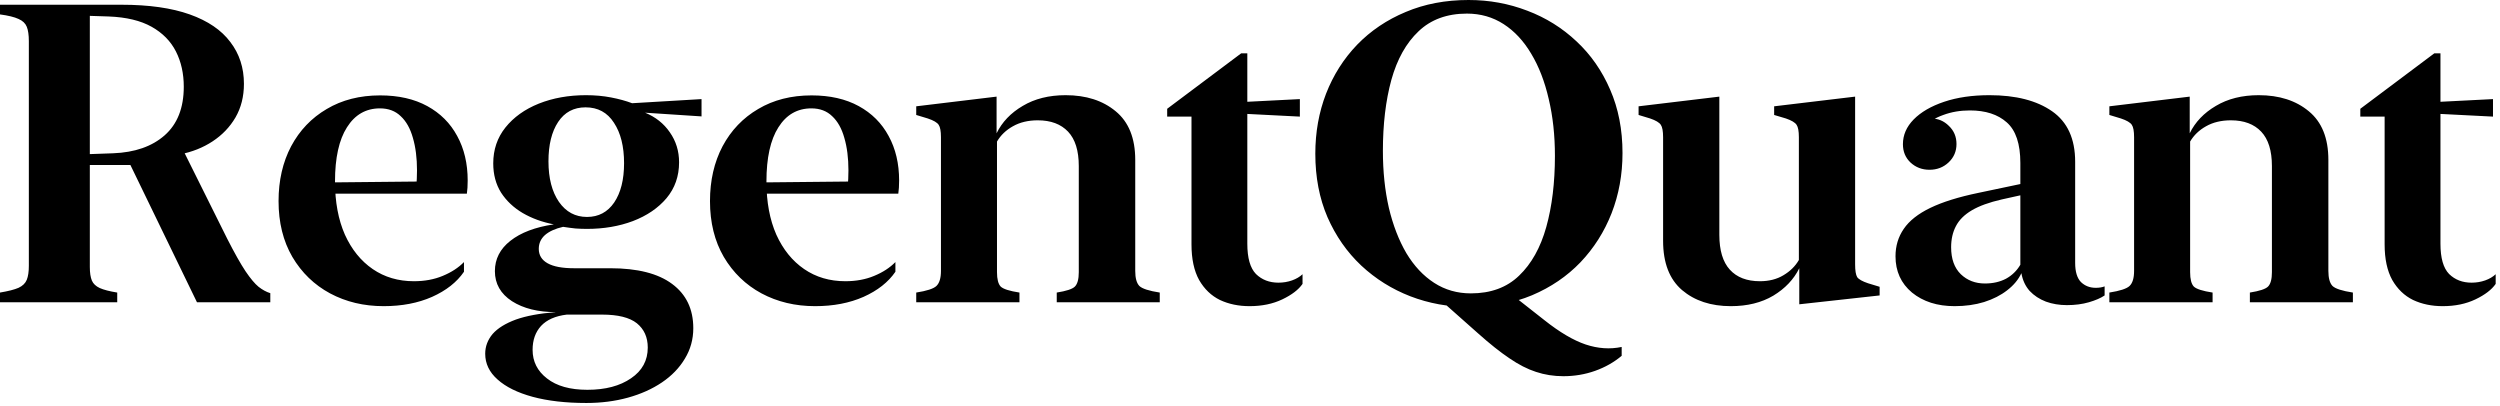 <svg width="474" height="77" viewBox="0 0 474 77" fill="none" xmlns="http://www.w3.org/2000/svg">
<path d="M46.25 15.898C46.25 18.294 45.716 20.417 44.648 22.266C43.581 24.088 42.135 25.599 40.312 26.797C38.49 27.995 36.432 28.815 34.141 29.258V27.305L43.086 45.273C44.466 47.982 45.625 50.039 46.562 51.445C47.5 52.825 48.32 53.802 49.023 54.375C49.753 54.948 50.495 55.352 51.25 55.586V57.305H37.344L24.727 31.289H17.031V50.625C17.031 51.719 17.162 52.578 17.422 53.203C17.682 53.802 18.177 54.271 18.906 54.609C19.662 54.948 20.768 55.234 22.227 55.469V57.305H0V55.469C1.562 55.208 2.734 54.909 3.516 54.57C4.297 54.206 4.818 53.698 5.078 53.047C5.339 52.396 5.469 51.51 5.469 50.391V7.812C5.469 6.641 5.339 5.729 5.078 5.078C4.818 4.427 4.297 3.932 3.516 3.594C2.734 3.229 1.562 2.943 0 2.734V0.898H23.008C28.216 0.898 32.539 1.51 35.977 2.734C39.414 3.958 41.979 5.703 43.672 7.969C45.391 10.208 46.25 12.852 46.25 15.898ZM34.844 16.445C34.844 13.945 34.349 11.719 33.359 9.766C32.37 7.812 30.833 6.25 28.75 5.078C26.667 3.906 23.958 3.255 20.625 3.125L17.031 3.008V29.219L21.445 29.062C25.56 28.906 28.815 27.773 31.211 25.664C33.633 23.529 34.844 20.456 34.844 16.445ZM52.814 38.125C52.814 34.219 53.608 30.755 55.197 27.734C56.812 24.713 59.064 22.357 61.955 20.664C64.845 18.945 68.218 18.086 72.072 18.086C75.561 18.086 78.543 18.763 81.017 20.117C83.491 21.471 85.379 23.359 86.681 25.781C88.009 28.203 88.673 31.016 88.673 34.219C88.673 35.208 88.621 36.042 88.517 36.719H60.353V34.609L79.728 34.414L78.947 35.156C78.973 34.766 78.999 34.349 79.025 33.906C79.051 33.438 79.064 32.904 79.064 32.305C79.064 29.961 78.804 27.904 78.283 26.133C77.788 24.362 77.02 22.995 75.978 22.031C74.963 21.042 73.647 20.547 72.033 20.547C69.377 20.547 67.293 21.745 65.783 24.141C64.272 26.51 63.517 29.935 63.517 34.414C63.517 38.294 64.142 41.654 65.392 44.492C66.668 47.305 68.426 49.479 70.666 51.016C72.905 52.552 75.509 53.32 78.478 53.32C80.509 53.32 82.332 52.982 83.947 52.305C85.588 51.628 86.929 50.755 87.97 49.688V51.523C86.616 53.503 84.598 55.091 81.916 56.289C79.259 57.461 76.2 58.047 72.736 58.047C68.986 58.047 65.6 57.24 62.58 55.625C59.585 54.01 57.202 51.706 55.431 48.711C53.687 45.716 52.814 42.188 52.814 38.125ZM93.519 30.977C93.519 28.372 94.287 26.107 95.823 24.18C97.386 22.227 99.495 20.716 102.152 19.648C104.834 18.581 107.816 18.047 111.097 18.047C112.79 18.047 114.378 18.19 115.863 18.477C117.347 18.763 118.675 19.128 119.847 19.57L133.011 18.789V22.07L122.308 21.367C124.287 22.174 125.849 23.412 126.995 25.078C128.167 26.745 128.753 28.646 128.753 30.781C128.753 33.411 127.959 35.677 126.37 37.578C124.782 39.453 122.659 40.898 120.003 41.914C117.373 42.904 114.469 43.398 111.292 43.398C110.563 43.398 109.834 43.372 109.105 43.32C108.376 43.242 107.594 43.138 106.761 43.008C105.277 43.346 104.131 43.867 103.323 44.57C102.542 45.273 102.152 46.146 102.152 47.188C102.152 48.385 102.711 49.297 103.831 49.922C104.951 50.547 106.618 50.859 108.831 50.859H115.706C120.863 50.859 124.769 51.849 127.425 53.828C130.107 55.807 131.448 58.607 131.448 62.227C131.448 64.336 130.915 66.263 129.847 68.008C128.805 69.753 127.36 71.25 125.511 72.5C123.662 73.75 121.514 74.713 119.066 75.391C116.618 76.068 113.988 76.406 111.175 76.406C107.269 76.406 103.87 76.016 100.98 75.234C98.115 74.453 95.902 73.359 94.339 71.953C92.777 70.573 91.995 68.945 91.995 67.07C91.995 65.69 92.464 64.44 93.402 63.32C94.365 62.227 95.837 61.315 97.816 60.586C99.795 59.883 102.334 59.414 105.433 59.18C102.021 59.18 99.235 58.49 97.073 57.109C94.912 55.703 93.831 53.802 93.831 51.406C93.831 49.115 94.808 47.2 96.761 45.664C98.74 44.102 101.488 43.06 105.003 42.539C102.816 42.122 100.849 41.406 99.105 40.391C97.386 39.375 96.019 38.086 95.003 36.523C94.013 34.935 93.519 33.086 93.519 30.977ZM103.988 30.586C103.988 33.789 104.652 36.354 105.98 38.281C107.308 40.182 109.079 41.133 111.292 41.133C113.48 41.133 115.198 40.221 116.448 38.398C117.698 36.55 118.323 34.062 118.323 30.938C118.323 27.76 117.685 25.208 116.409 23.281C115.159 21.328 113.363 20.352 111.019 20.352C108.779 20.352 107.047 21.276 105.823 23.125C104.599 24.974 103.988 27.461 103.988 30.586ZM100.98 66.328C100.98 68.542 101.891 70.352 103.714 71.758C105.537 73.19 108.089 73.906 111.37 73.906C114.782 73.906 117.542 73.177 119.652 71.719C121.761 70.287 122.816 68.346 122.816 65.898C122.816 63.945 122.126 62.409 120.745 61.289C119.365 60.195 117.165 59.648 114.144 59.648H107.464C105.303 59.909 103.675 60.625 102.581 61.797C101.514 62.969 100.98 64.479 100.98 66.328ZM134.614 38.125C134.614 34.219 135.408 30.755 136.997 27.734C138.611 24.713 140.864 22.357 143.755 20.664C146.645 18.945 150.018 18.086 153.872 18.086C157.361 18.086 160.343 18.763 162.817 20.117C165.291 21.471 167.179 23.359 168.481 25.781C169.809 28.203 170.473 31.016 170.473 34.219C170.473 35.208 170.421 36.042 170.317 36.719H142.153V34.609L161.528 34.414L160.747 35.156C160.773 34.766 160.799 34.349 160.825 33.906C160.851 33.438 160.864 32.904 160.864 32.305C160.864 29.961 160.604 27.904 160.083 26.133C159.588 24.362 158.82 22.995 157.778 22.031C156.762 21.042 155.447 20.547 153.833 20.547C151.177 20.547 149.093 21.745 147.583 24.141C146.072 26.51 145.317 29.935 145.317 34.414C145.317 38.294 145.942 41.654 147.192 44.492C148.468 47.305 150.226 49.479 152.466 51.016C154.705 52.552 157.309 53.32 160.278 53.32C162.309 53.32 164.132 52.982 165.747 52.305C167.387 51.628 168.729 50.755 169.77 49.688V51.523C168.416 53.503 166.398 55.091 163.716 56.289C161.059 57.461 157.999 58.047 154.536 58.047C150.786 58.047 147.401 57.24 144.38 55.625C141.385 54.01 139.002 51.706 137.231 48.711C135.486 45.716 134.614 42.188 134.614 38.125ZM188.952 18.32V25.273C189.993 23.138 191.647 21.406 193.913 20.078C196.178 18.724 198.886 18.047 202.038 18.047C205.918 18.047 209.082 19.062 211.53 21.094C214.004 23.125 215.241 26.198 215.241 30.312V51.367C215.241 52.721 215.501 53.672 216.022 54.219C216.569 54.74 217.858 55.156 219.889 55.469V57.305H200.358V55.469C202.181 55.182 203.327 54.805 203.795 54.336C204.29 53.841 204.538 52.93 204.538 51.602V31.484C204.538 28.568 203.86 26.393 202.506 24.961C201.152 23.529 199.238 22.812 196.764 22.812C194.941 22.812 193.366 23.19 192.038 23.945C190.735 24.674 189.733 25.638 189.03 26.836V51.602C189.03 52.93 189.264 53.841 189.733 54.336C190.228 54.805 191.413 55.182 193.288 55.469V57.305H173.717V55.469C175.722 55.156 176.998 54.74 177.545 54.219C178.118 53.672 178.405 52.721 178.405 51.367V26.016C178.405 24.87 178.261 24.088 177.975 23.672C177.689 23.229 176.998 22.826 175.905 22.461L173.717 21.797V20.156L188.952 18.32ZM225.906 46.328V22.109H221.297V20.625L235.32 10.117H236.492V19.297L246.453 18.789V22.109L236.492 21.602V46.211C236.492 48.919 237.039 50.833 238.133 51.953C239.253 53.047 240.672 53.594 242.391 53.594C243.302 53.594 244.161 53.45 244.969 53.164C245.776 52.878 246.44 52.487 246.961 51.992V53.828C246.206 54.922 244.93 55.898 243.133 56.758C241.336 57.617 239.266 58.047 236.922 58.047C234.839 58.047 232.964 57.656 231.297 56.875C229.656 56.068 228.341 54.805 227.352 53.086C226.388 51.341 225.906 49.089 225.906 46.328ZM249.384 29.141C249.384 25.078 250.061 21.289 251.416 17.773C252.796 14.232 254.762 11.133 257.314 8.477C259.892 5.82 262.965 3.75 266.533 2.266C270.101 0.755 274.072 0 278.447 0C282.353 0 286.064 0.677 289.58 2.031C293.095 3.359 296.207 5.299 298.916 7.852C301.624 10.378 303.746 13.425 305.283 16.992C306.845 20.56 307.627 24.57 307.627 29.023C307.627 33.086 306.936 36.888 305.556 40.43C304.176 43.945 302.21 47.044 299.658 49.727C297.106 52.383 294.046 54.466 290.478 55.977C286.936 57.461 282.965 58.203 278.564 58.203C274.632 58.203 270.908 57.526 267.392 56.172C263.903 54.818 260.804 52.878 258.095 50.352C255.387 47.8 253.252 44.74 251.689 41.172C250.153 37.604 249.384 33.594 249.384 29.141ZM262.197 28.594C262.197 32.5 262.574 36.107 263.33 39.414C264.111 42.695 265.218 45.56 266.65 48.008C268.108 50.43 269.866 52.305 271.923 53.633C273.981 54.961 276.298 55.625 278.877 55.625C282.653 55.625 285.699 54.505 288.017 52.266C290.361 50.026 292.08 46.953 293.173 43.047C294.267 39.115 294.814 34.622 294.814 29.57C294.814 25.664 294.423 22.07 293.642 18.789C292.887 15.482 291.78 12.617 290.322 10.195C288.89 7.773 287.145 5.898 285.087 4.57C283.03 3.242 280.712 2.578 278.134 2.578C274.358 2.578 271.298 3.698 268.955 5.938C266.611 8.151 264.892 11.224 263.798 15.156C262.731 19.062 262.197 23.542 262.197 28.594ZM296.416 71.328C294.593 71.328 292.861 71.055 291.22 70.508C289.606 69.987 287.926 69.128 286.181 67.93C284.436 66.758 282.47 65.195 280.283 63.242L271.65 55.586C272.275 55.872 273.03 56.133 273.916 56.367C274.801 56.575 275.686 56.745 276.572 56.875C277.483 57.005 278.304 57.07 279.033 57.07C280.387 57.07 281.663 56.888 282.861 56.523C284.059 56.159 285.009 55.69 285.712 55.117L292.822 60.703C295.712 62.995 298.317 64.531 300.634 65.312C302.978 66.094 305.257 66.25 307.47 65.781V67.461C306.012 68.685 304.332 69.635 302.431 70.312C300.53 70.99 298.525 71.328 296.416 71.328ZM325.987 18.32V44.531C325.987 47.474 326.652 49.675 327.98 51.133C329.308 52.591 331.209 53.32 333.683 53.32C335.402 53.32 336.886 52.943 338.136 52.188C339.412 51.432 340.389 50.469 341.066 49.297V26.016C341.066 24.87 340.922 24.088 340.636 23.672C340.349 23.229 339.672 22.826 338.605 22.461L336.378 21.797V20.156L351.73 18.32V50.117C351.73 51.289 351.86 52.096 352.12 52.539C352.407 52.956 353.097 53.346 354.191 53.711L356.378 54.375V56.016L341.144 57.695V50.859C340.102 52.969 338.461 54.7 336.222 56.055C333.982 57.383 331.3 58.047 328.175 58.047C324.399 58.047 321.313 57.031 318.917 55C316.521 52.943 315.323 49.831 315.323 45.664V26.016C315.323 24.87 315.18 24.088 314.894 23.672C314.607 23.229 313.93 22.826 312.862 22.461L310.675 21.797V20.156L325.987 18.32ZM370.598 58.047C367.317 58.047 364.622 57.188 362.513 55.469C360.429 53.724 359.388 51.432 359.388 48.594C359.388 46.641 359.908 44.909 360.95 43.398C361.992 41.862 363.671 40.534 365.989 39.414C368.307 38.294 371.354 37.344 375.13 36.562L385.716 34.336V36.445L379.544 37.812C377.148 38.359 375.247 39.05 373.841 39.883C372.434 40.716 371.432 41.719 370.833 42.891C370.234 44.036 369.934 45.365 369.934 46.875C369.934 49.089 370.546 50.794 371.77 51.992C372.994 53.164 374.518 53.75 376.341 53.75C377.851 53.75 379.179 53.45 380.325 52.852C381.471 52.227 382.382 51.341 383.059 50.195V30.898C383.059 27.279 382.2 24.713 380.481 23.203C378.789 21.693 376.458 20.938 373.489 20.938C371.666 20.938 369.986 21.224 368.45 21.797C366.914 22.344 365.638 23.125 364.622 24.141C363.632 25.156 363.046 26.328 362.864 27.656H361.575C361.601 26.224 362.07 25 362.981 23.984C363.893 22.969 364.947 22.461 366.145 22.461C367.447 22.461 368.567 22.93 369.505 23.867C370.468 24.779 370.95 25.924 370.95 27.305C370.95 28.685 370.455 29.844 369.466 30.781C368.476 31.719 367.265 32.188 365.833 32.188C364.427 32.188 363.229 31.732 362.239 30.82C361.276 29.909 360.794 28.75 360.794 27.344C360.794 25.599 361.471 24.037 362.825 22.656C364.205 21.25 366.132 20.13 368.606 19.297C371.08 18.463 373.945 18.047 377.2 18.047C382.2 18.047 386.158 19.062 389.075 21.094C391.992 23.125 393.45 26.315 393.45 30.664V49.844C393.45 51.51 393.815 52.721 394.544 53.477C395.299 54.206 396.236 54.57 397.356 54.57C398.007 54.57 398.567 54.479 399.036 54.297V56.016C398.307 56.51 397.317 56.94 396.067 57.305C394.817 57.669 393.424 57.852 391.888 57.852C390.455 57.852 389.127 57.63 387.903 57.188C386.679 56.719 385.651 56.042 384.817 55.156C384.01 54.245 383.489 53.125 383.255 51.797C382.682 53.021 381.783 54.102 380.559 55.039C379.361 55.977 377.903 56.719 376.184 57.266C374.492 57.786 372.63 58.047 370.598 58.047ZM415.17 18.32V25.273C416.212 23.138 417.866 21.406 420.131 20.078C422.397 18.724 425.105 18.047 428.256 18.047C432.136 18.047 435.301 19.062 437.748 21.094C440.222 23.125 441.459 26.198 441.459 30.312V51.367C441.459 52.721 441.72 53.672 442.241 54.219C442.788 54.74 444.077 55.156 446.108 55.469V57.305H426.577V55.469C428.399 55.182 429.545 54.805 430.014 54.336C430.509 53.841 430.756 52.93 430.756 51.602V31.484C430.756 28.568 430.079 26.393 428.725 24.961C427.371 23.529 425.457 22.812 422.983 22.812C421.16 22.812 419.584 23.19 418.256 23.945C416.954 24.674 415.952 25.638 415.248 26.836V51.602C415.248 52.93 415.483 53.841 415.952 54.336C416.446 54.805 417.631 55.182 419.506 55.469V57.305H399.936V55.469C401.941 55.156 403.217 54.74 403.764 54.219C404.337 53.672 404.623 52.721 404.623 51.367V26.016C404.623 24.87 404.48 24.088 404.194 23.672C403.907 23.229 403.217 22.826 402.123 22.461L399.936 21.797V20.156L415.17 18.32ZM452.125 46.328V22.109H447.516V20.625L461.539 10.117H462.711V19.297L472.672 18.789V22.109L462.711 21.602V46.211C462.711 48.919 463.258 50.833 464.352 51.953C465.471 53.047 466.891 53.594 468.609 53.594C469.521 53.594 470.38 53.45 471.188 53.164C471.995 52.878 472.659 52.487 473.18 51.992V53.828C472.424 54.922 471.148 55.898 469.352 56.758C467.555 57.617 465.484 58.047 463.141 58.047C461.057 58.047 459.182 57.656 457.516 56.875C455.875 56.068 454.56 54.805 453.57 53.086C452.607 51.341 452.125 49.089 452.125 46.328Z" fill="black"/>
</svg>
